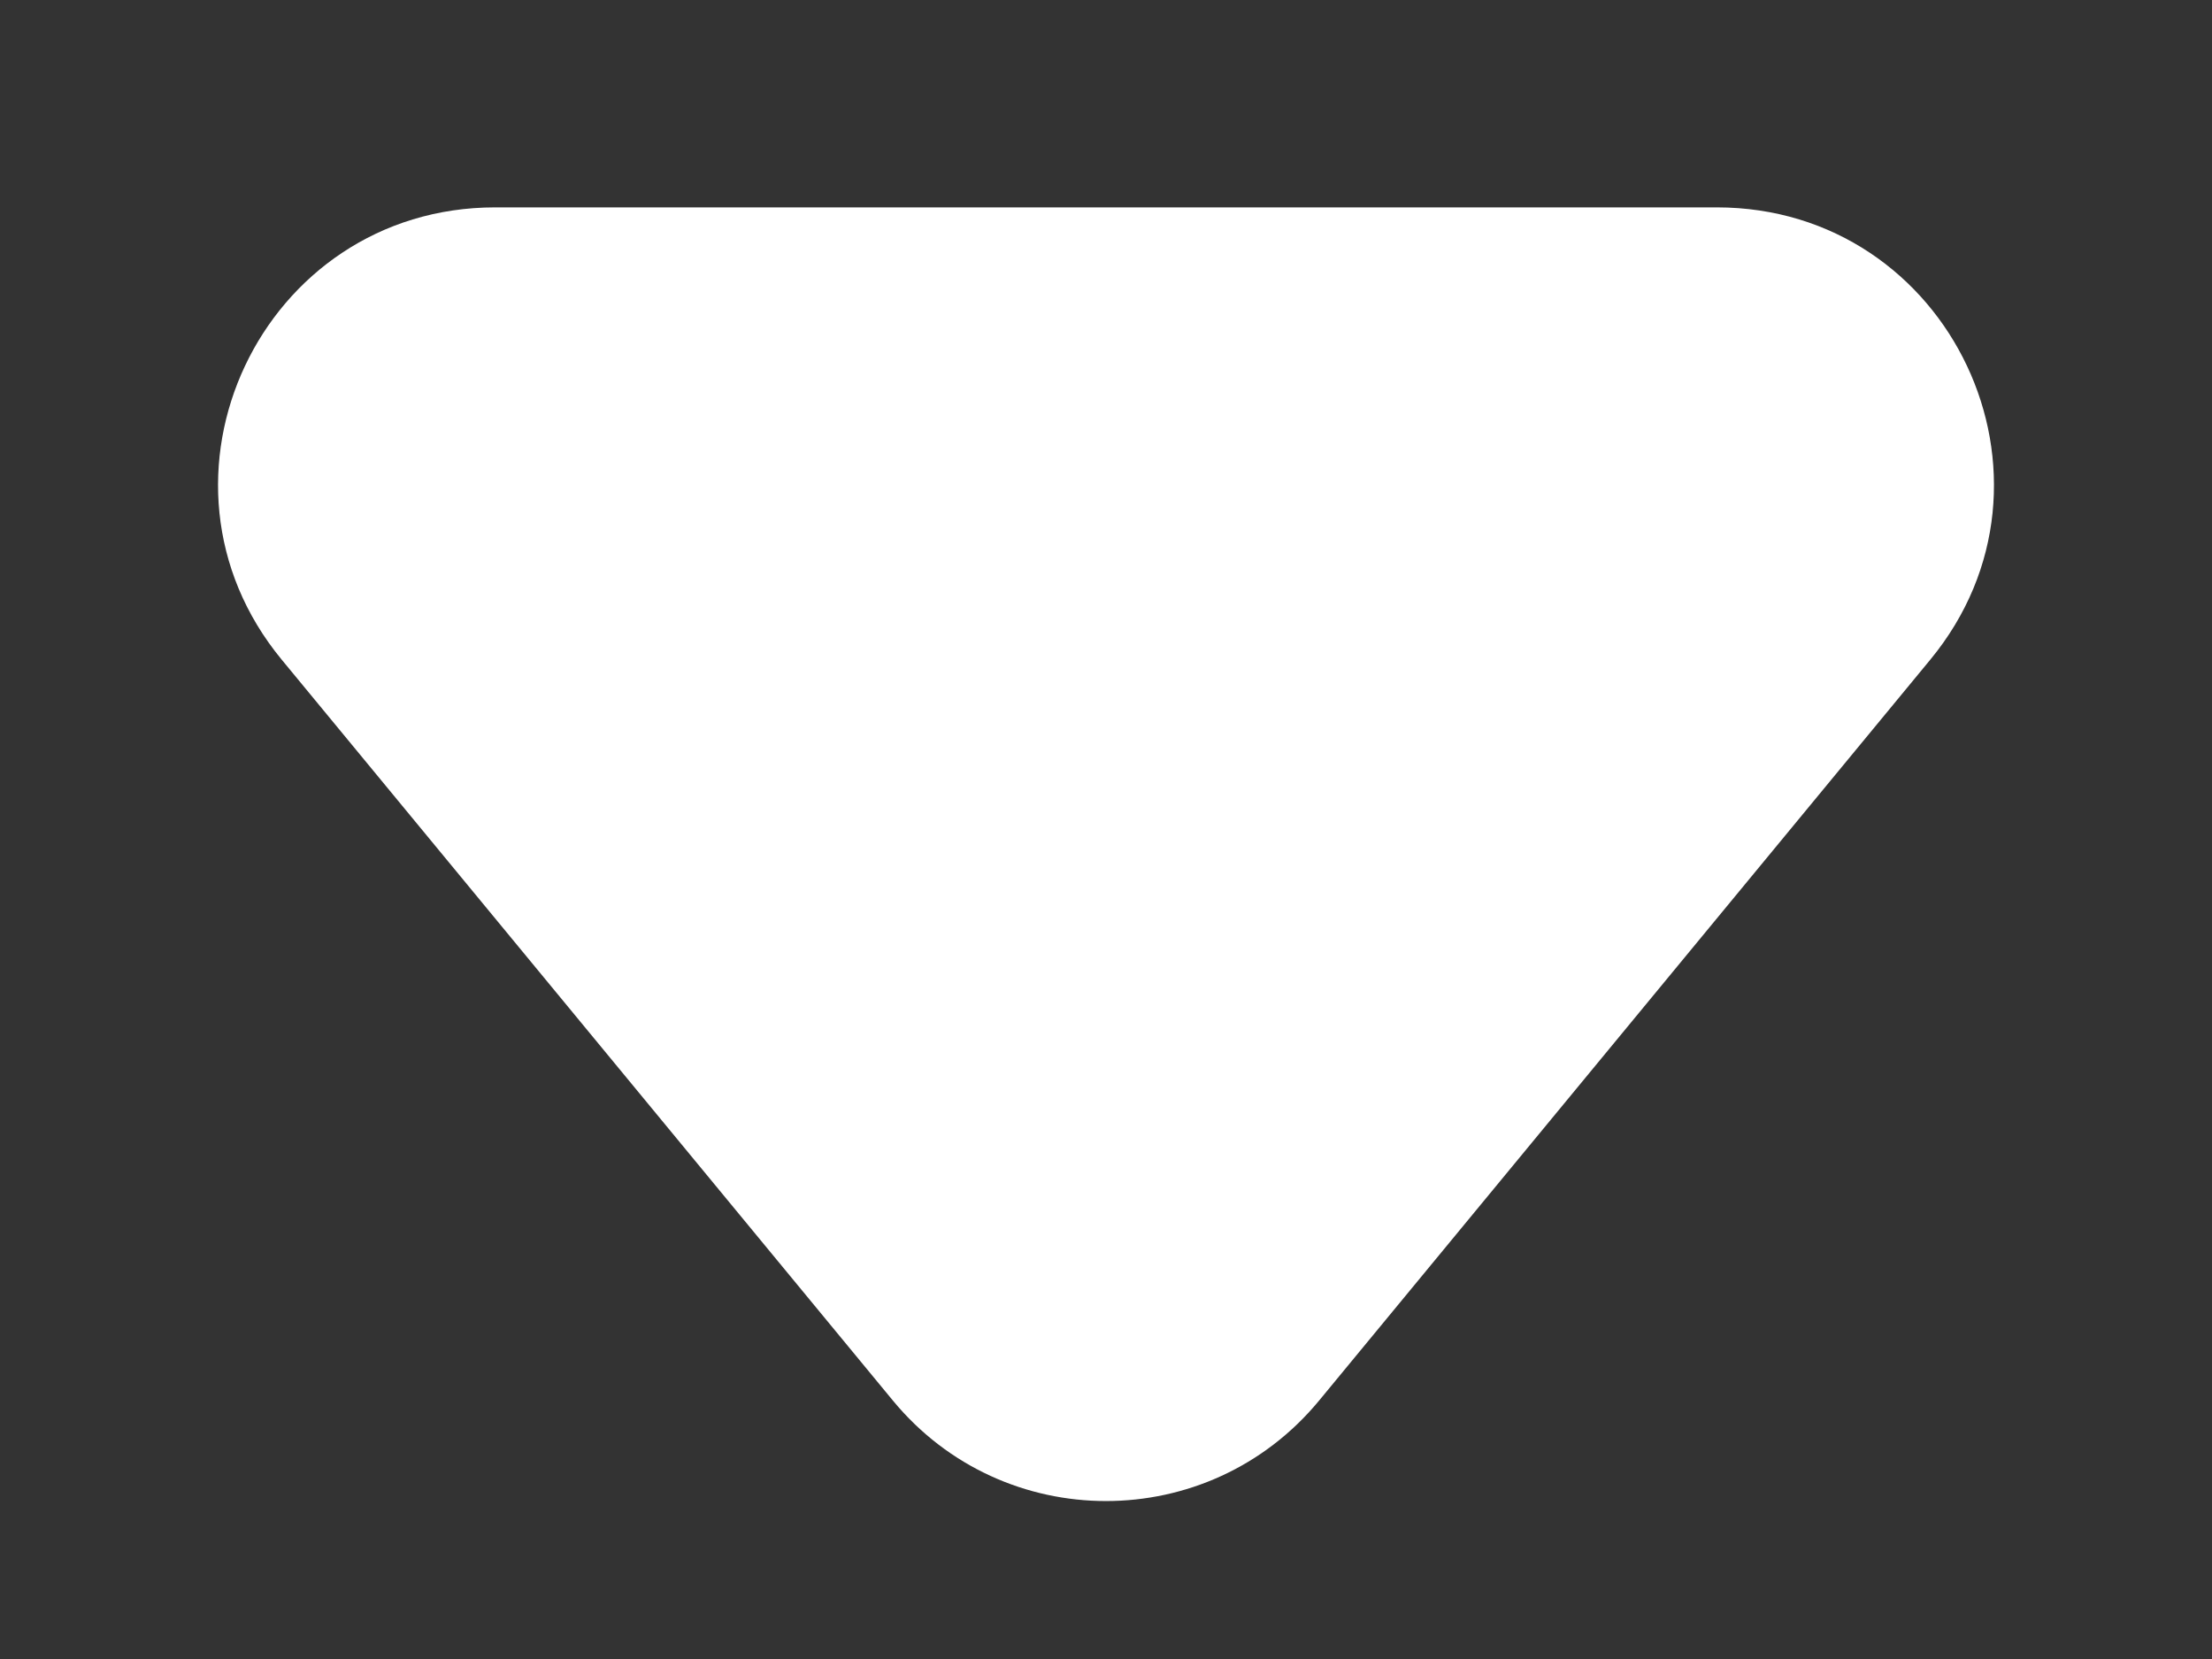 <svg width="8" height="6" viewBox="0 0 8 6" fill="none" xmlns="http://www.w3.org/2000/svg">
<rect x="0" y="0" width="8" height="6" fill="#333333" stroke="none"/>
<path d="M4.771 5.065C4.371 5.55 3.629 5.55 3.229 5.065L1.019 2.386C0.481 1.734 0.945 0.75 1.791 0.75L6.209 0.75C7.055 0.75 7.519 1.734 6.981 2.386L4.771 5.065Z" fill="white"/>
</svg>
